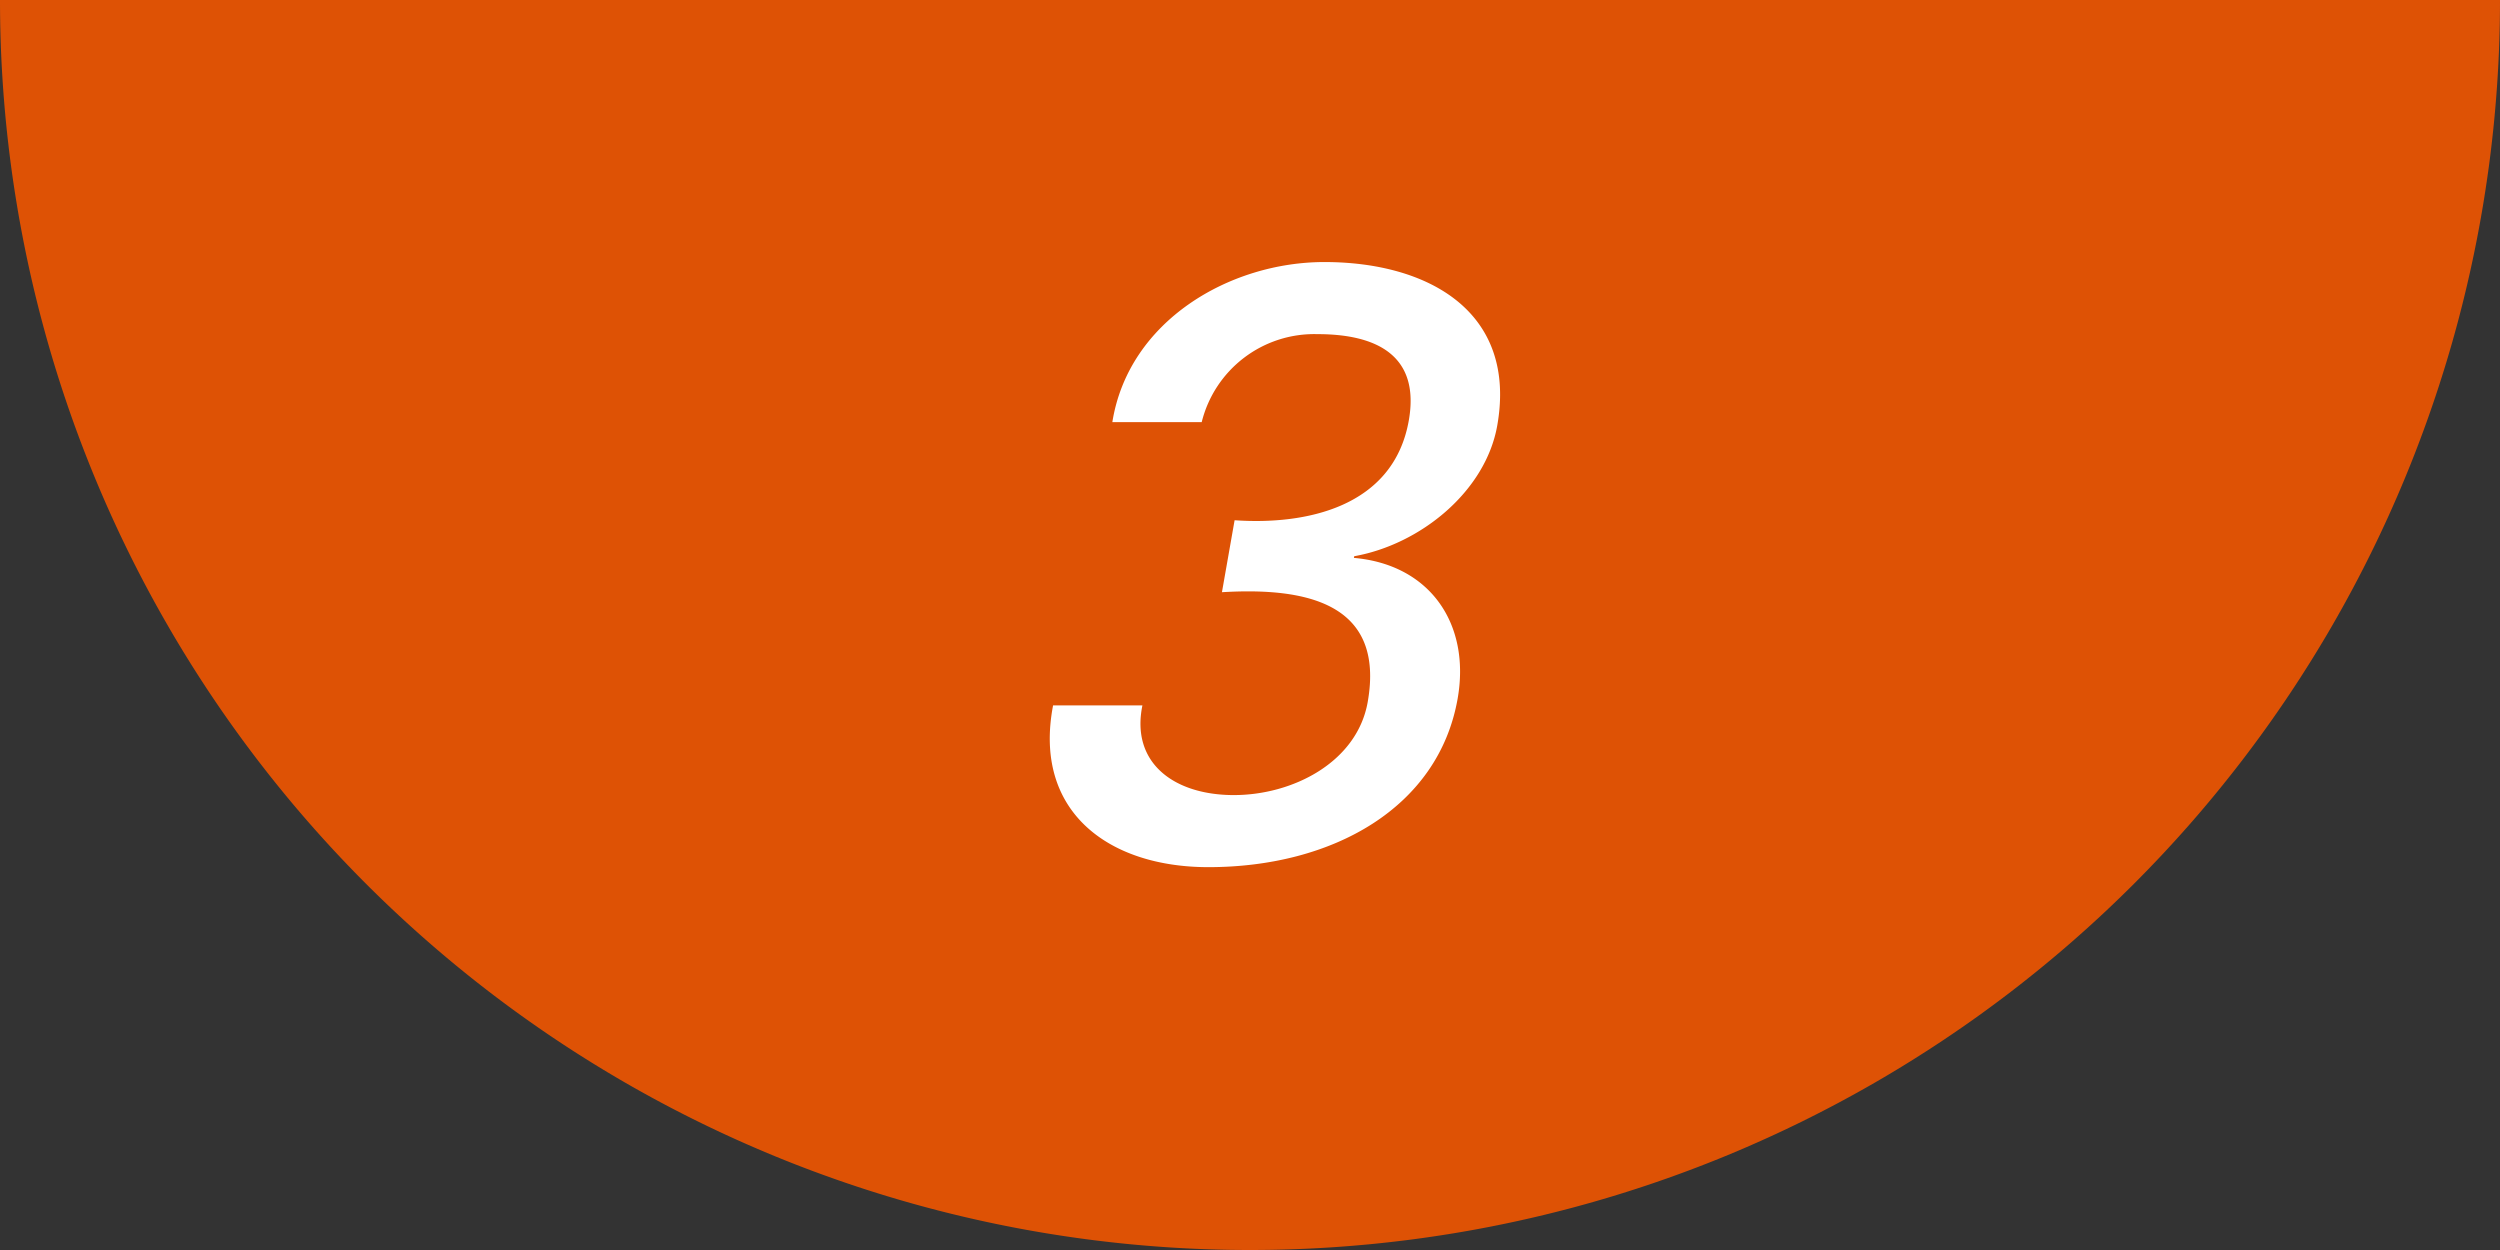 <svg xmlns="http://www.w3.org/2000/svg" viewBox="0 0 94 47"><rect x="0" y="0" width="94" height="47" fill="#333333" stroke="none"/><defs><style>.cls-1{fill:#de5205;}.cls-2{fill:#fff;}</style></defs><title>point3-num</title><g id="レイヤー_2" data-name="レイヤー 2"><g id="contents"><path class="cls-1" d="M94,0A47,47,0,0,1,47,47,47,47,0,0,1,0,0"/><path class="cls-2" d="M46.421,19.561c2.654.187,5.972-.475,6.55-3.752.427-2.426-1.188-3.245-3.428-3.245a4.36,4.36,0,0,0-4.359,3.309h-3.36c.609-3.814,4.421-6.02,7.973-6.02,3.9,0,7.255,1.86,6.5,6.145-.439,2.49-2.9,4.475-5.378,4.916l-.012.063c2.868.251,4.394,2.49,3.9,5.294-.722,4.1-4.7,6.334-9.372,6.334-3.776,0-6.6-2.111-5.839-6.082h3.359c-.447,2.174,1.2,3.372,3.438,3.372,2.208,0,4.632-1.229,5.033-3.5.655-3.72-2.312-4.318-5.481-4.128Z"/></g></g></svg>